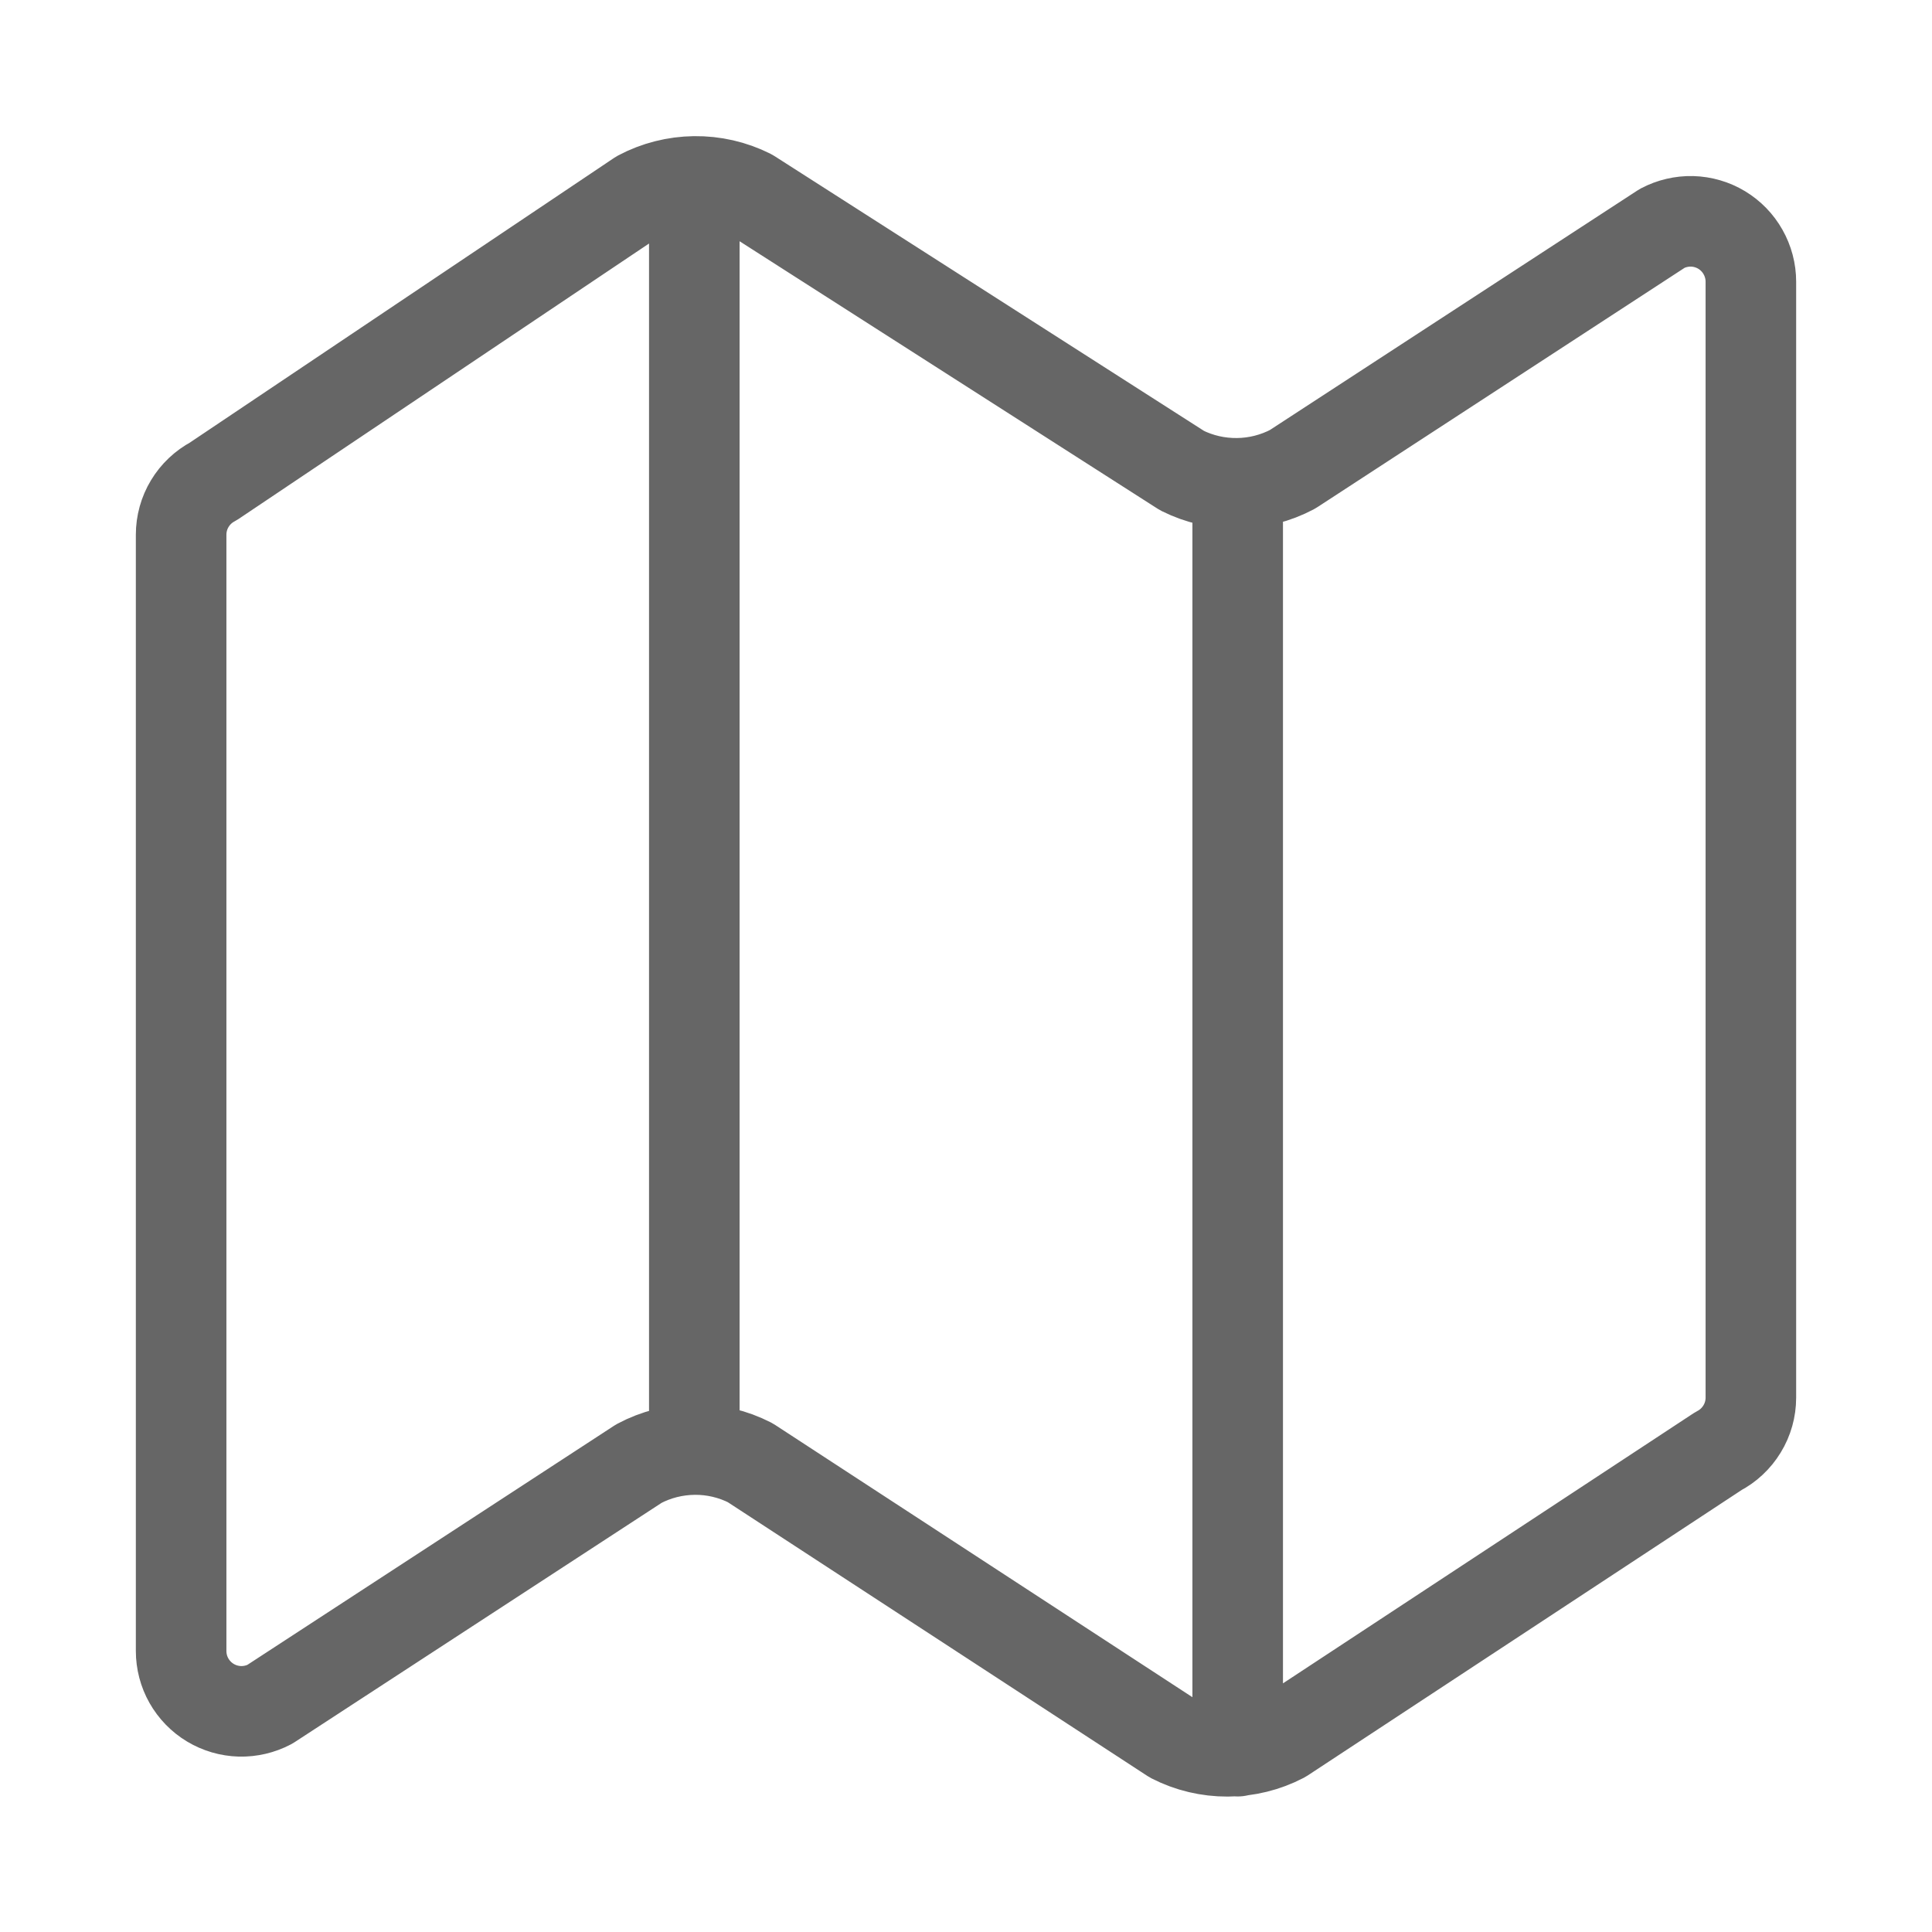 <svg width="32" height="32" viewBox="0 0 32 32" fill="none" xmlns="http://www.w3.org/2000/svg">
<path d="M11.5 3.005V24.005M19.579 7.795L12.421 3.215C12.136 3.073 11.821 3.001 11.503 3.005C11.185 3.009 10.872 3.088 10.591 3.237L3.532 7.974C3.371 8.059 3.237 8.186 3.143 8.342C3.049 8.497 3 8.676 3 8.857V27.345C3 27.517 3.044 27.687 3.129 27.837C3.214 27.987 3.336 28.113 3.484 28.202C3.632 28.291 3.8 28.34 3.973 28.345C4.145 28.349 4.316 28.309 4.468 28.229L10.582 24.242C10.865 24.091 11.181 24.012 11.502 24.009C11.823 24.006 12.139 24.081 12.425 24.227L19.417 28.789C19.7 28.934 20.014 29.008 20.332 29.007C20.65 29.006 20.964 28.929 21.246 28.782L28.46 24.036C28.623 23.952 28.759 23.824 28.854 23.668C28.95 23.511 29 23.332 29 23.149V4.666C29 4.494 28.955 4.324 28.87 4.174C28.786 4.024 28.663 3.898 28.516 3.809C28.368 3.72 28.2 3.671 28.027 3.666C27.855 3.662 27.684 3.702 27.532 3.782L21.407 7.774C21.126 7.922 20.814 8.002 20.496 8.005C20.178 8.009 19.864 7.937 19.579 7.795V7.795ZM20.5 8.005V29.005V8.005Z" stroke="#666666" stroke-width="1.5" stroke-linecap="round" stroke-linejoin="round"/>
</svg>
